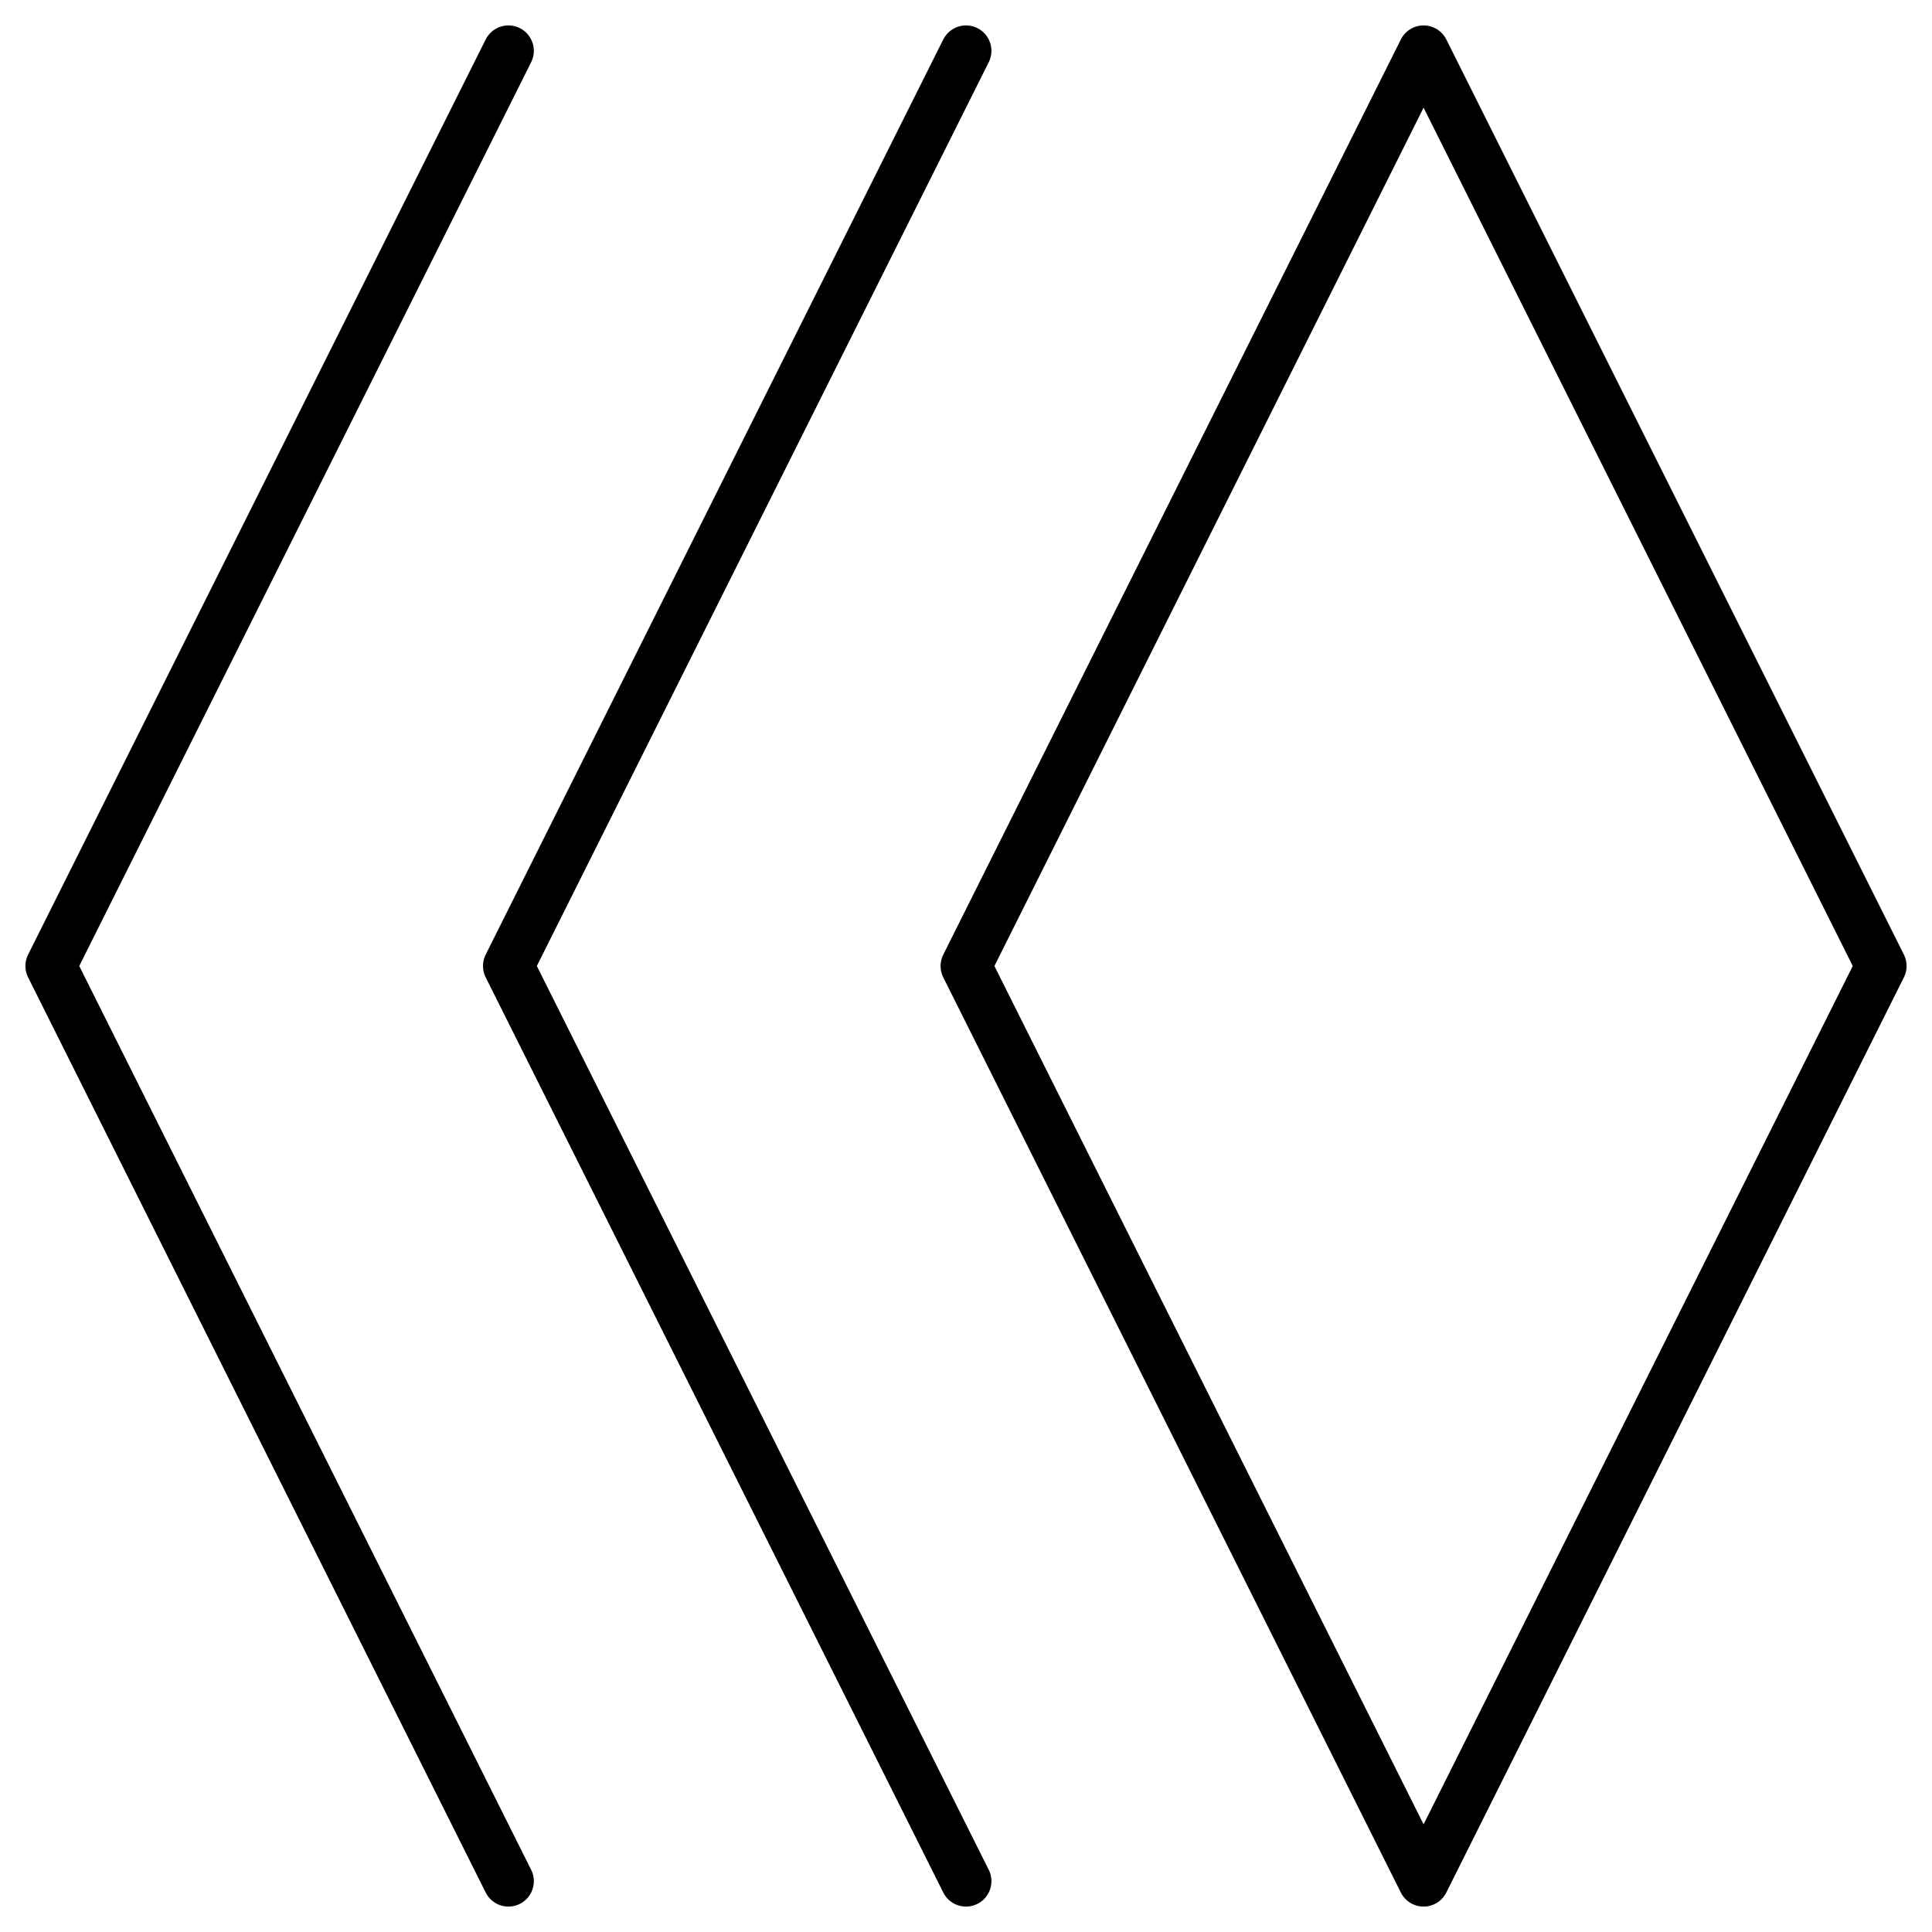 <svg width="38" height="38" viewBox="0 0 38 38" fill="none" xmlns="http://www.w3.org/2000/svg">
<path d="M37 19L28 1L19 19L28 37L37 19Z" stroke="black" stroke-linecap="round" stroke-linejoin="round"/>
<path d="M10 1L1 19L10 37" stroke="black" stroke-linecap="round" stroke-linejoin="round"/>
<path d="M19 1L10 19L19 37" stroke="black" stroke-linecap="round" stroke-linejoin="round"/>
</svg>

